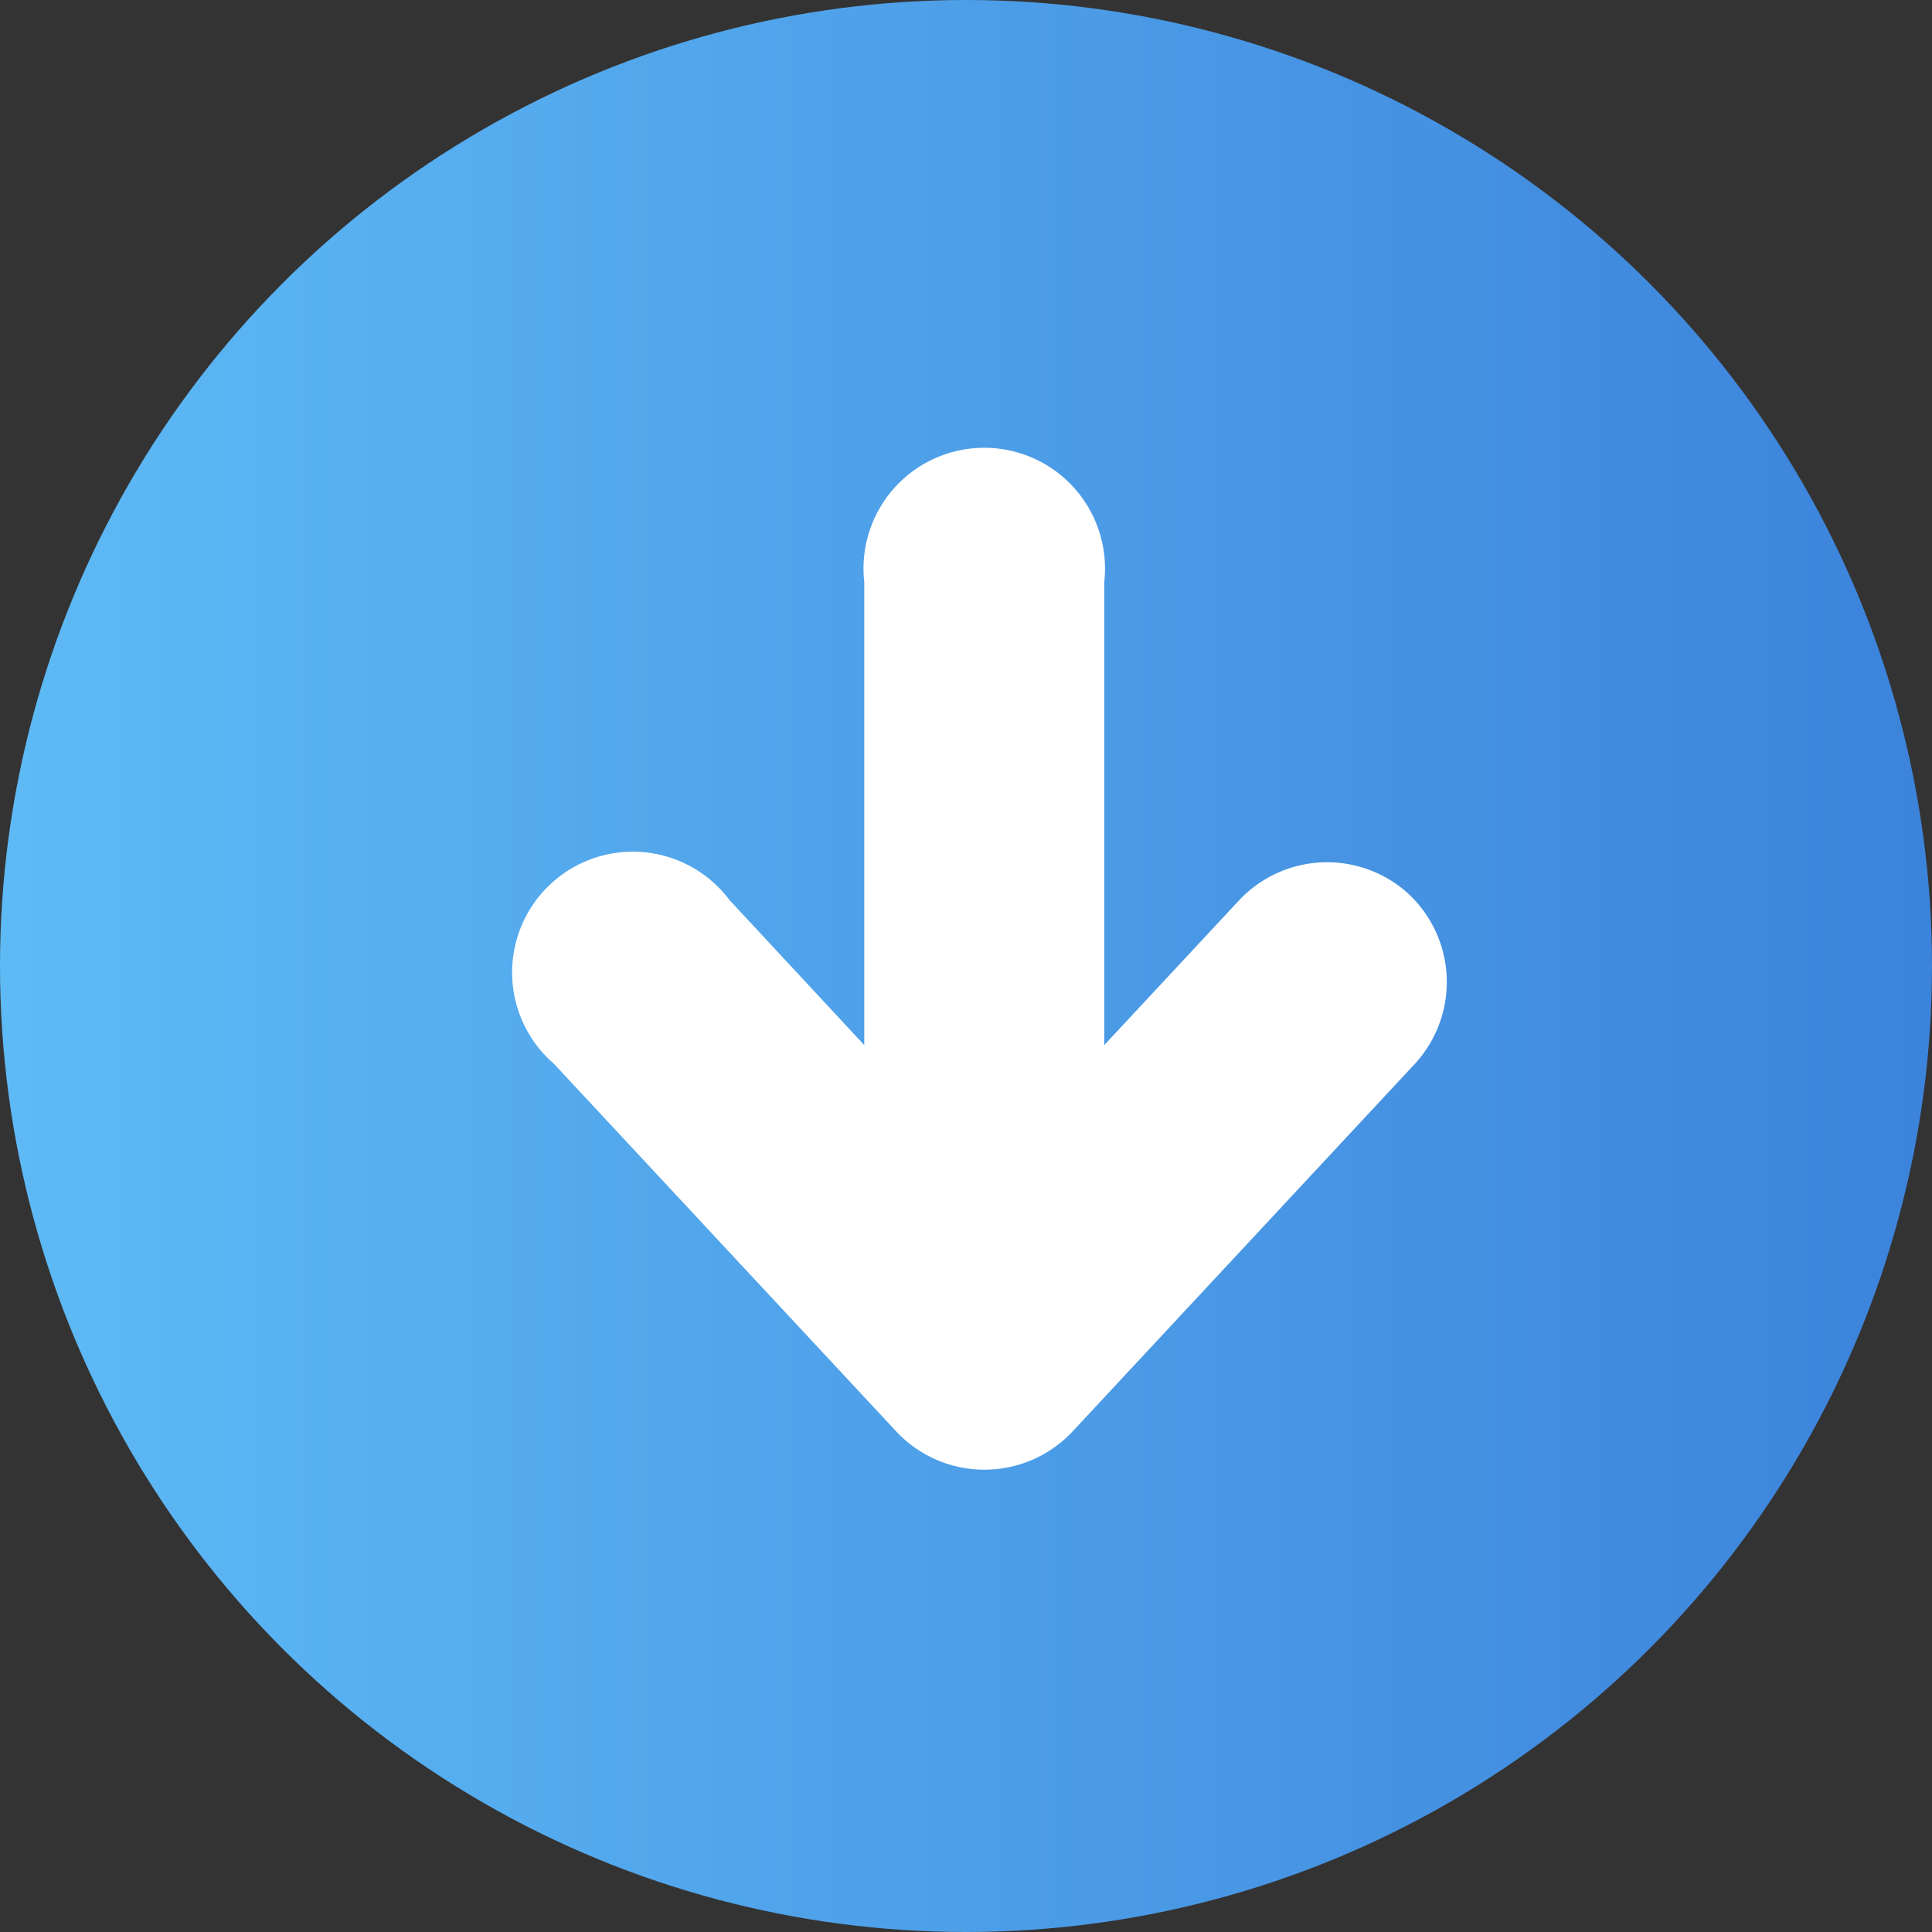 <svg xmlns="http://www.w3.org/2000/svg" xmlns:xlink="http://www.w3.org/1999/xlink" viewBox="0 0 64 64"><rect x="0" y="0" width="64" height="64" fill="#333333" stroke="none"/><defs><style>.cls-1{fill:url(#名称未設定グラデーション_5);}.cls-2{fill:#fff;}</style><linearGradient id="名称未設定グラデーション_5" y1="32" x2="64" y2="32" gradientUnits="userSpaceOnUse"><stop offset="0" stop-color="#5ebaf5"/><stop offset="1" stop-color="#3c83db"/></linearGradient></defs><g id="レイヤー_2" data-name="レイヤー 2"><g id="_レイヤー_" data-name="&lt;レイヤー&gt;"><circle class="cls-1" cx="32" cy="32" r="32"/><path class="cls-2" d="M46.67,29.62a4,4,0,0,0-5.62.2l-4.47,4.8V19.28a4,4,0,1,0-7.95,0V34.62l-4.46-4.8a4,4,0,1,0-5.82,5.42L29.7,47.43a4,4,0,0,0,5.82,0L46.87,35.24A4,4,0,0,0,46.67,29.62Z"/></g></g></svg>